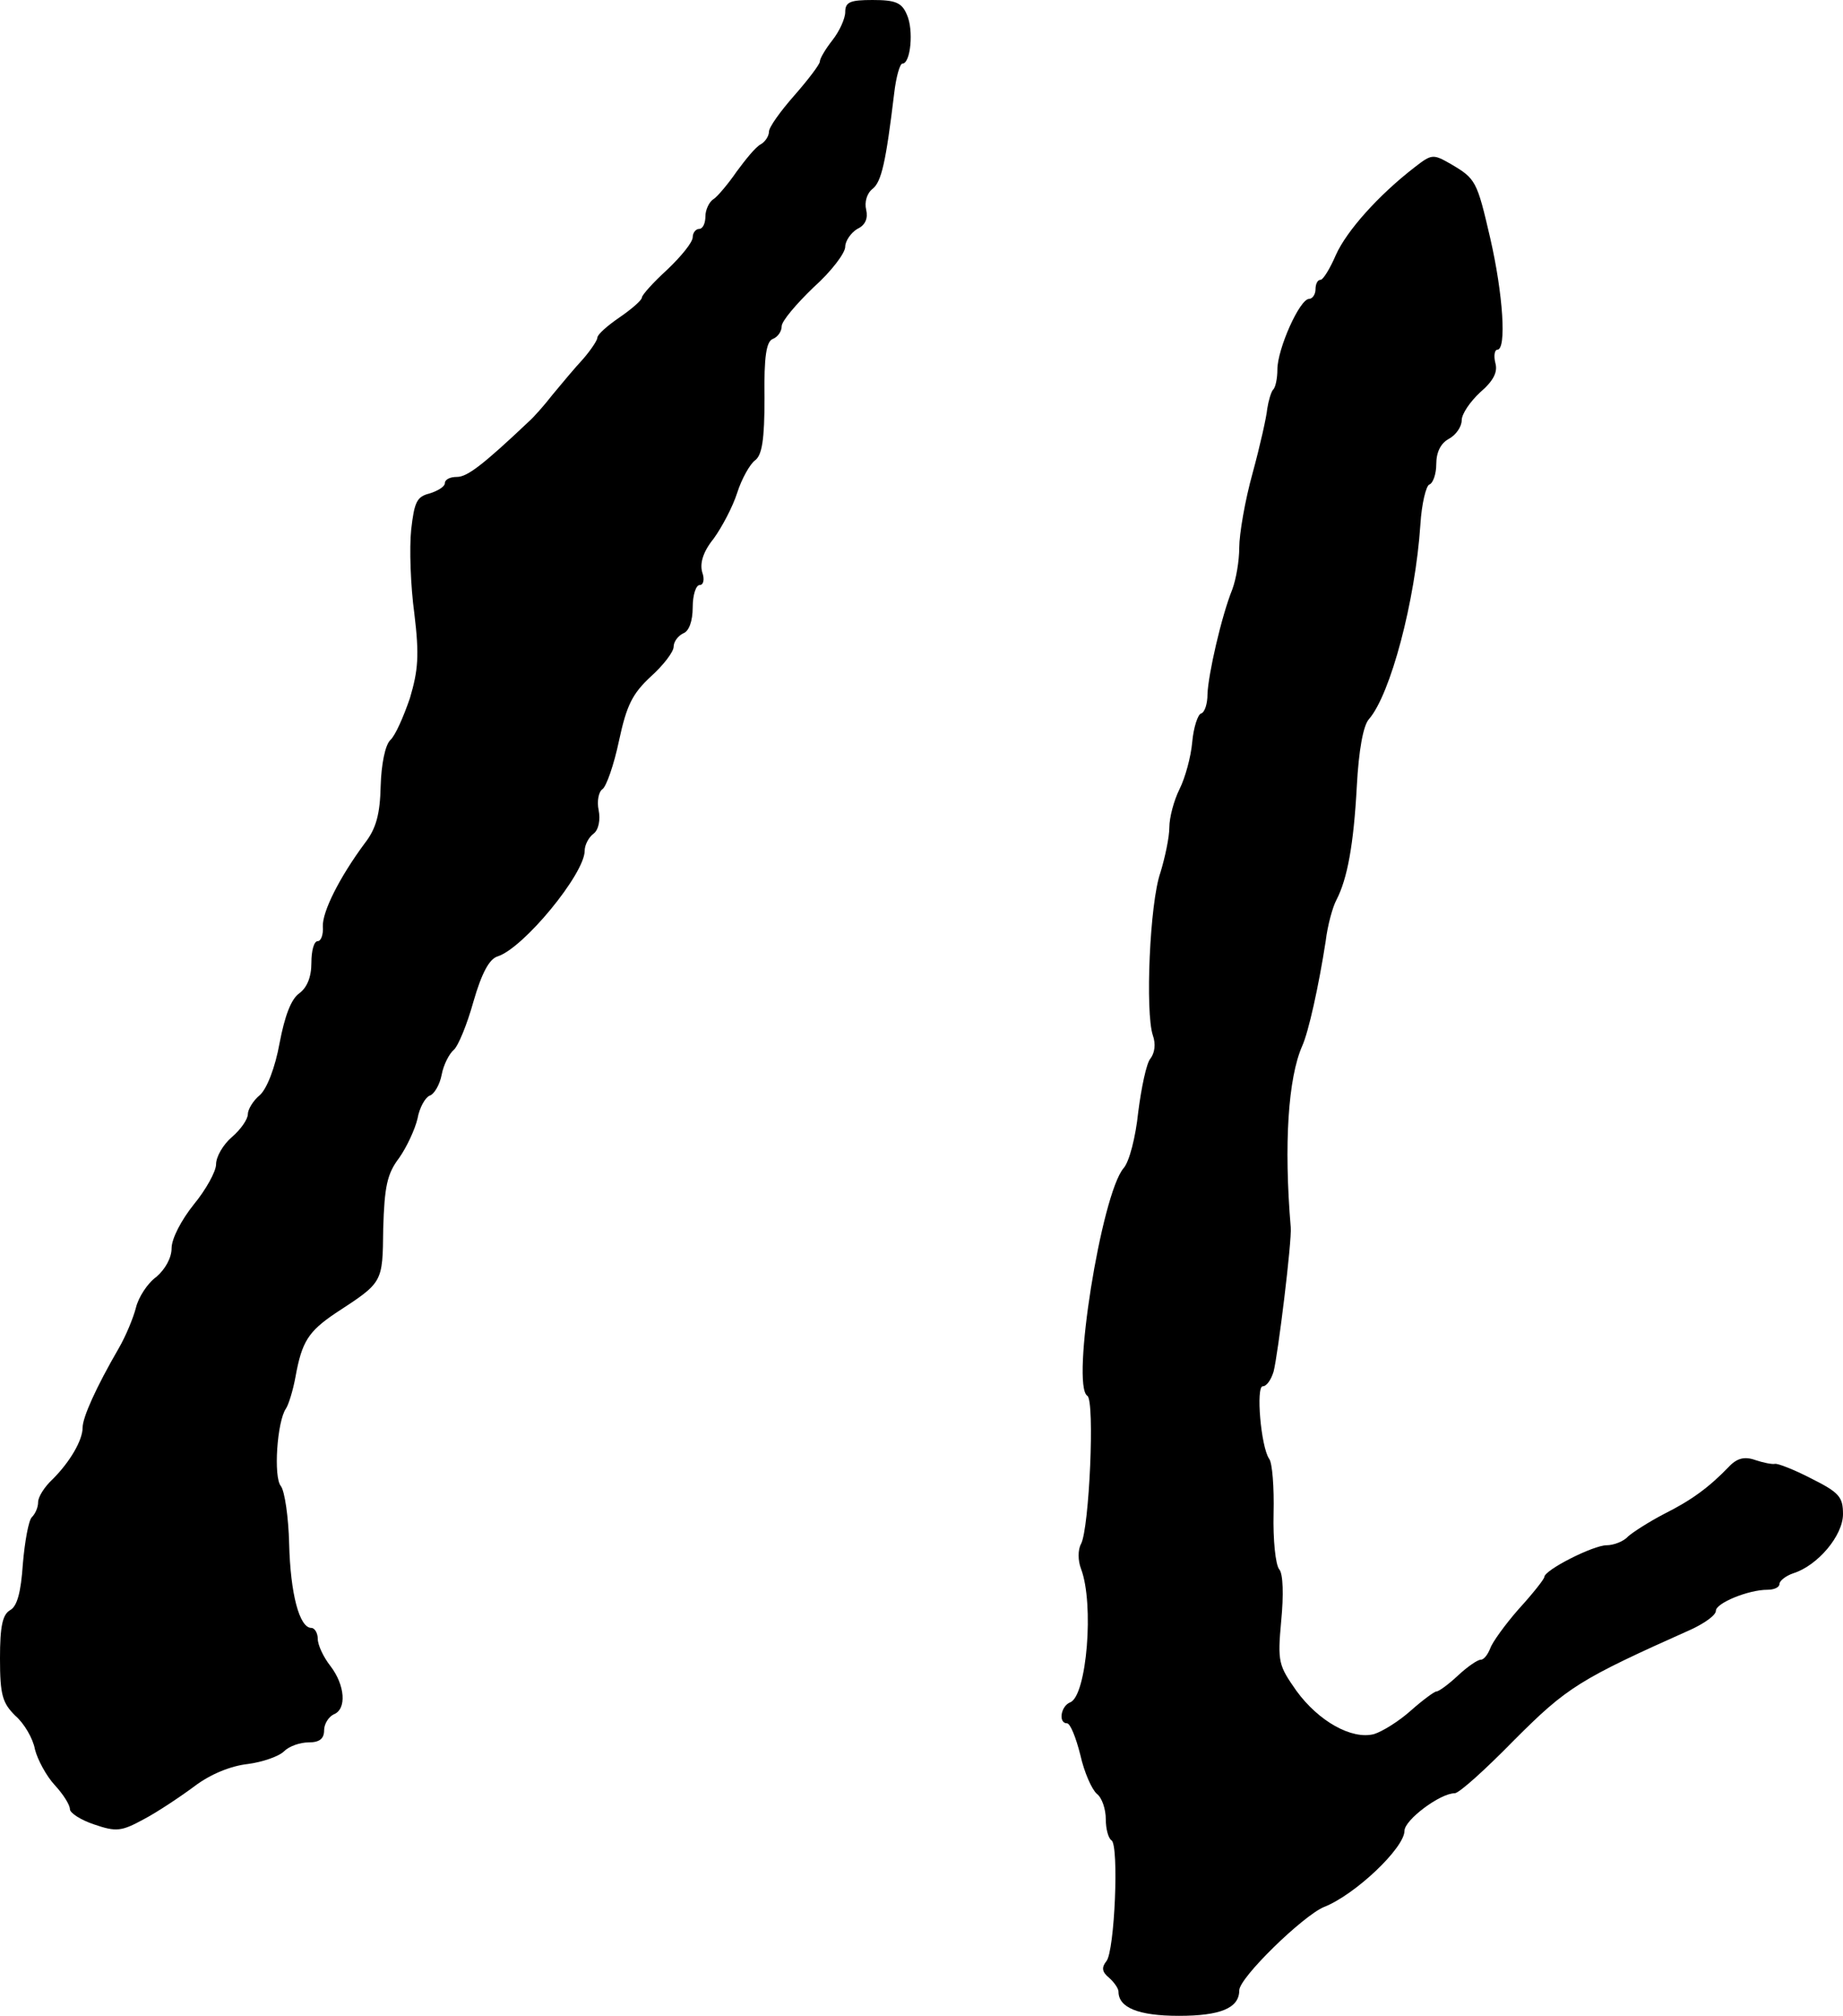 <?xml version="1.0" standalone="no"?>
<!DOCTYPE svg PUBLIC "-//W3C//DTD SVG 20010904//EN"
 "http://www.w3.org/TR/2001/REC-SVG-20010904/DTD/svg10.dtd">
<svg version="1.0" xmlns="http://www.w3.org/2000/svg"
 width="290pt" height="317pt" viewBox="0 0 290 317"
 preserveAspectRatio="xMidYMid meet">
<g transform="translate(0,317) scale(0.1,-0.1)"
fill="#000000" stroke="none">
<path d="M1330 3151 c0 -10 -9 -30 -20 -44 -11 -14 -20 -29 -20 -34 0 -4 -18
-28 -40 -53 -22 -25 -40 -50 -40 -57 0 -7 -6 -16 -13 -20 -8 -4 -24 -24 -38
-43 -13 -19 -30 -39 -36 -43 -7 -4 -13 -17 -13 -27 0 -11 -4 -20 -10 -20 -5 0
-10 -6 -10 -13 0 -8 -18 -30 -40 -51 -22 -20 -40 -40 -40 -44 0 -4 -16 -18
-35 -31 -19 -13 -35 -27 -35 -32 0 -4 -10 -19 -22 -33 -13 -14 -34 -39 -48
-56 -14 -18 -31 -37 -38 -43 -73 -69 -97 -87 -113 -87 -11 0 -19 -4 -19 -10 0
-5 -11 -12 -24 -16 -20 -5 -24 -13 -29 -57 -3 -29 -1 -88 5 -132 8 -66 6 -89
-7 -133 -10 -29 -23 -59 -31 -66 -8 -8 -14 -38 -15 -72 -1 -44 -7 -67 -25 -90
-40 -54 -67 -108 -66 -131 1 -13 -3 -23 -8 -23 -6 0 -10 -15 -10 -34 0 -23 -7
-39 -19 -48 -13 -9 -23 -36 -31 -78 -7 -39 -20 -72 -31 -82 -11 -9 -19 -23
-19 -30 0 -8 -11 -24 -25 -36 -14 -12 -25 -31 -25 -43 0 -11 -16 -40 -35 -63
-20 -25 -35 -54 -35 -69 0 -15 -10 -33 -24 -45 -14 -10 -28 -32 -32 -48 -4
-16 -16 -45 -27 -64 -36 -62 -57 -109 -57 -125 0 -20 -20 -54 -47 -81 -13 -12
-23 -28 -23 -36 0 -8 -4 -18 -10 -24 -5 -5 -11 -38 -14 -73 -3 -45 -9 -67 -20
-73 -12 -7 -16 -25 -16 -76 0 -58 4 -70 24 -90 14 -12 28 -36 31 -53 4 -16 18
-42 31 -56 13 -14 24 -31 24 -38 0 -6 17 -17 38 -24 35 -12 43 -11 78 8 21 11
57 35 80 52 25 19 57 32 84 35 23 3 49 12 57 20 8 8 25 14 39 14 17 0 24 6 24
19 0 10 7 21 15 25 21 8 18 46 -5 76 -11 14 -20 33 -20 43 0 9 -5 17 -10 17
-19 0 -33 54 -35 132 -1 42 -7 83 -13 91 -12 14 -6 102 8 122 4 6 11 28 15 50
10 55 20 71 63 100 75 49 74 47 75 133 2 66 6 86 25 111 12 17 25 45 29 62 3
17 12 33 19 36 7 2 16 17 19 33 3 16 12 33 19 39 7 6 21 40 31 76 13 45 25 67
38 71 41 13 137 130 137 166 0 9 6 21 14 27 8 6 11 22 8 37 -3 14 0 29 6 33 6
4 18 38 26 76 12 56 21 74 50 101 20 18 36 39 36 47 0 8 7 17 15 21 9 3 15 19
15 41 0 19 5 35 11 35 6 0 8 9 4 20 -4 14 1 32 18 53 13 18 30 50 37 72 7 22
20 45 28 51 11 8 15 32 15 98 -1 66 3 89 13 93 8 3 14 12 14 20 0 8 23 35 50
61 28 25 50 54 50 64 0 9 9 22 19 28 13 6 17 17 14 30 -3 12 1 26 10 33 14 11
21 42 34 150 3 26 9 47 13 47 13 0 18 53 7 77 -8 19 -18 23 -54 23 -35 0 -43
-3 -43 -19z"/>
<path d="M2226 2907 c-57 -44 -107 -100 -124 -138 -9 -21 -20 -39 -24 -39 -5
0 -8 -7 -8 -15 0 -8 -5 -15 -10 -15 -15 0 -50 -79 -50 -111 0 -14 -3 -29 -7
-32 -3 -4 -7 -17 -9 -30 -1 -12 -11 -57 -23 -101 -12 -43 -21 -96 -21 -117 0
-21 -5 -50 -11 -66 -17 -42 -38 -134 -39 -165 0 -14 -4 -28 -10 -30 -5 -1 -12
-22 -14 -45 -2 -23 -11 -56 -20 -74 -9 -18 -16 -45 -16 -60 0 -16 -7 -48 -14
-71 -17 -48 -24 -220 -12 -256 5 -14 3 -28 -4 -37 -6 -7 -14 -45 -19 -84 -4
-39 -14 -78 -23 -88 -35 -41 -83 -342 -57 -358 12 -8 3 -209 -10 -233 -5 -9
-5 -26 0 -39 21 -55 9 -200 -17 -210 -15 -6 -19 -33 -5 -33 5 0 14 -22 21 -50
6 -27 18 -54 26 -61 8 -6 14 -24 14 -40 0 -15 4 -30 9 -33 12 -8 5 -174 -8
-190 -8 -10 -7 -17 4 -26 8 -7 15 -17 15 -22 0 -25 31 -38 95 -38 65 0 95 12
95 40 0 20 100 117 133 131 49 19 127 93 127 120 0 17 56 59 79 59 7 0 49 38
94 84 83 83 102 95 279 174 21 10 38 22 38 29 0 12 51 33 81 33 11 0 19 4 19
9 0 5 10 13 22 17 38 12 78 59 78 93 0 27 -6 34 -50 56 -27 14 -53 24 -57 23
-5 -1 -19 2 -31 6 -17 6 -29 3 -42 -11 -31 -32 -58 -52 -102 -74 -23 -12 -48
-28 -56 -35 -7 -8 -23 -14 -34 -14 -21 0 -98 -39 -98 -50 0 -3 -18 -26 -40
-50 -22 -25 -42 -53 -45 -62 -4 -10 -10 -18 -15 -18 -5 0 -21 -11 -36 -25 -15
-14 -30 -25 -34 -25 -3 0 -22 -14 -40 -30 -19 -17 -45 -33 -58 -37 -35 -9 -87
20 -122 68 -28 40 -30 45 -24 110 4 41 3 74 -3 81 -6 7 -10 47 -9 88 1 41 -2
80 -7 86 -13 19 -21 114 -10 114 6 0 13 10 17 23 7 27 29 206 27 227 -11 131
-4 235 18 285 10 22 26 94 37 165 3 25 11 54 17 65 17 33 27 86 32 179 3 56
10 95 19 105 34 39 73 186 81 306 2 33 9 61 14 63 6 2 11 17 11 32 0 19 7 33
20 40 11 6 20 19 20 29 0 10 13 29 29 44 21 18 28 32 24 46 -3 12 -1 21 3 21
15 0 9 88 -11 175 -21 91 -23 94 -62 117 -28 16 -30 16 -57 -5z"/>
</g>
</svg>
